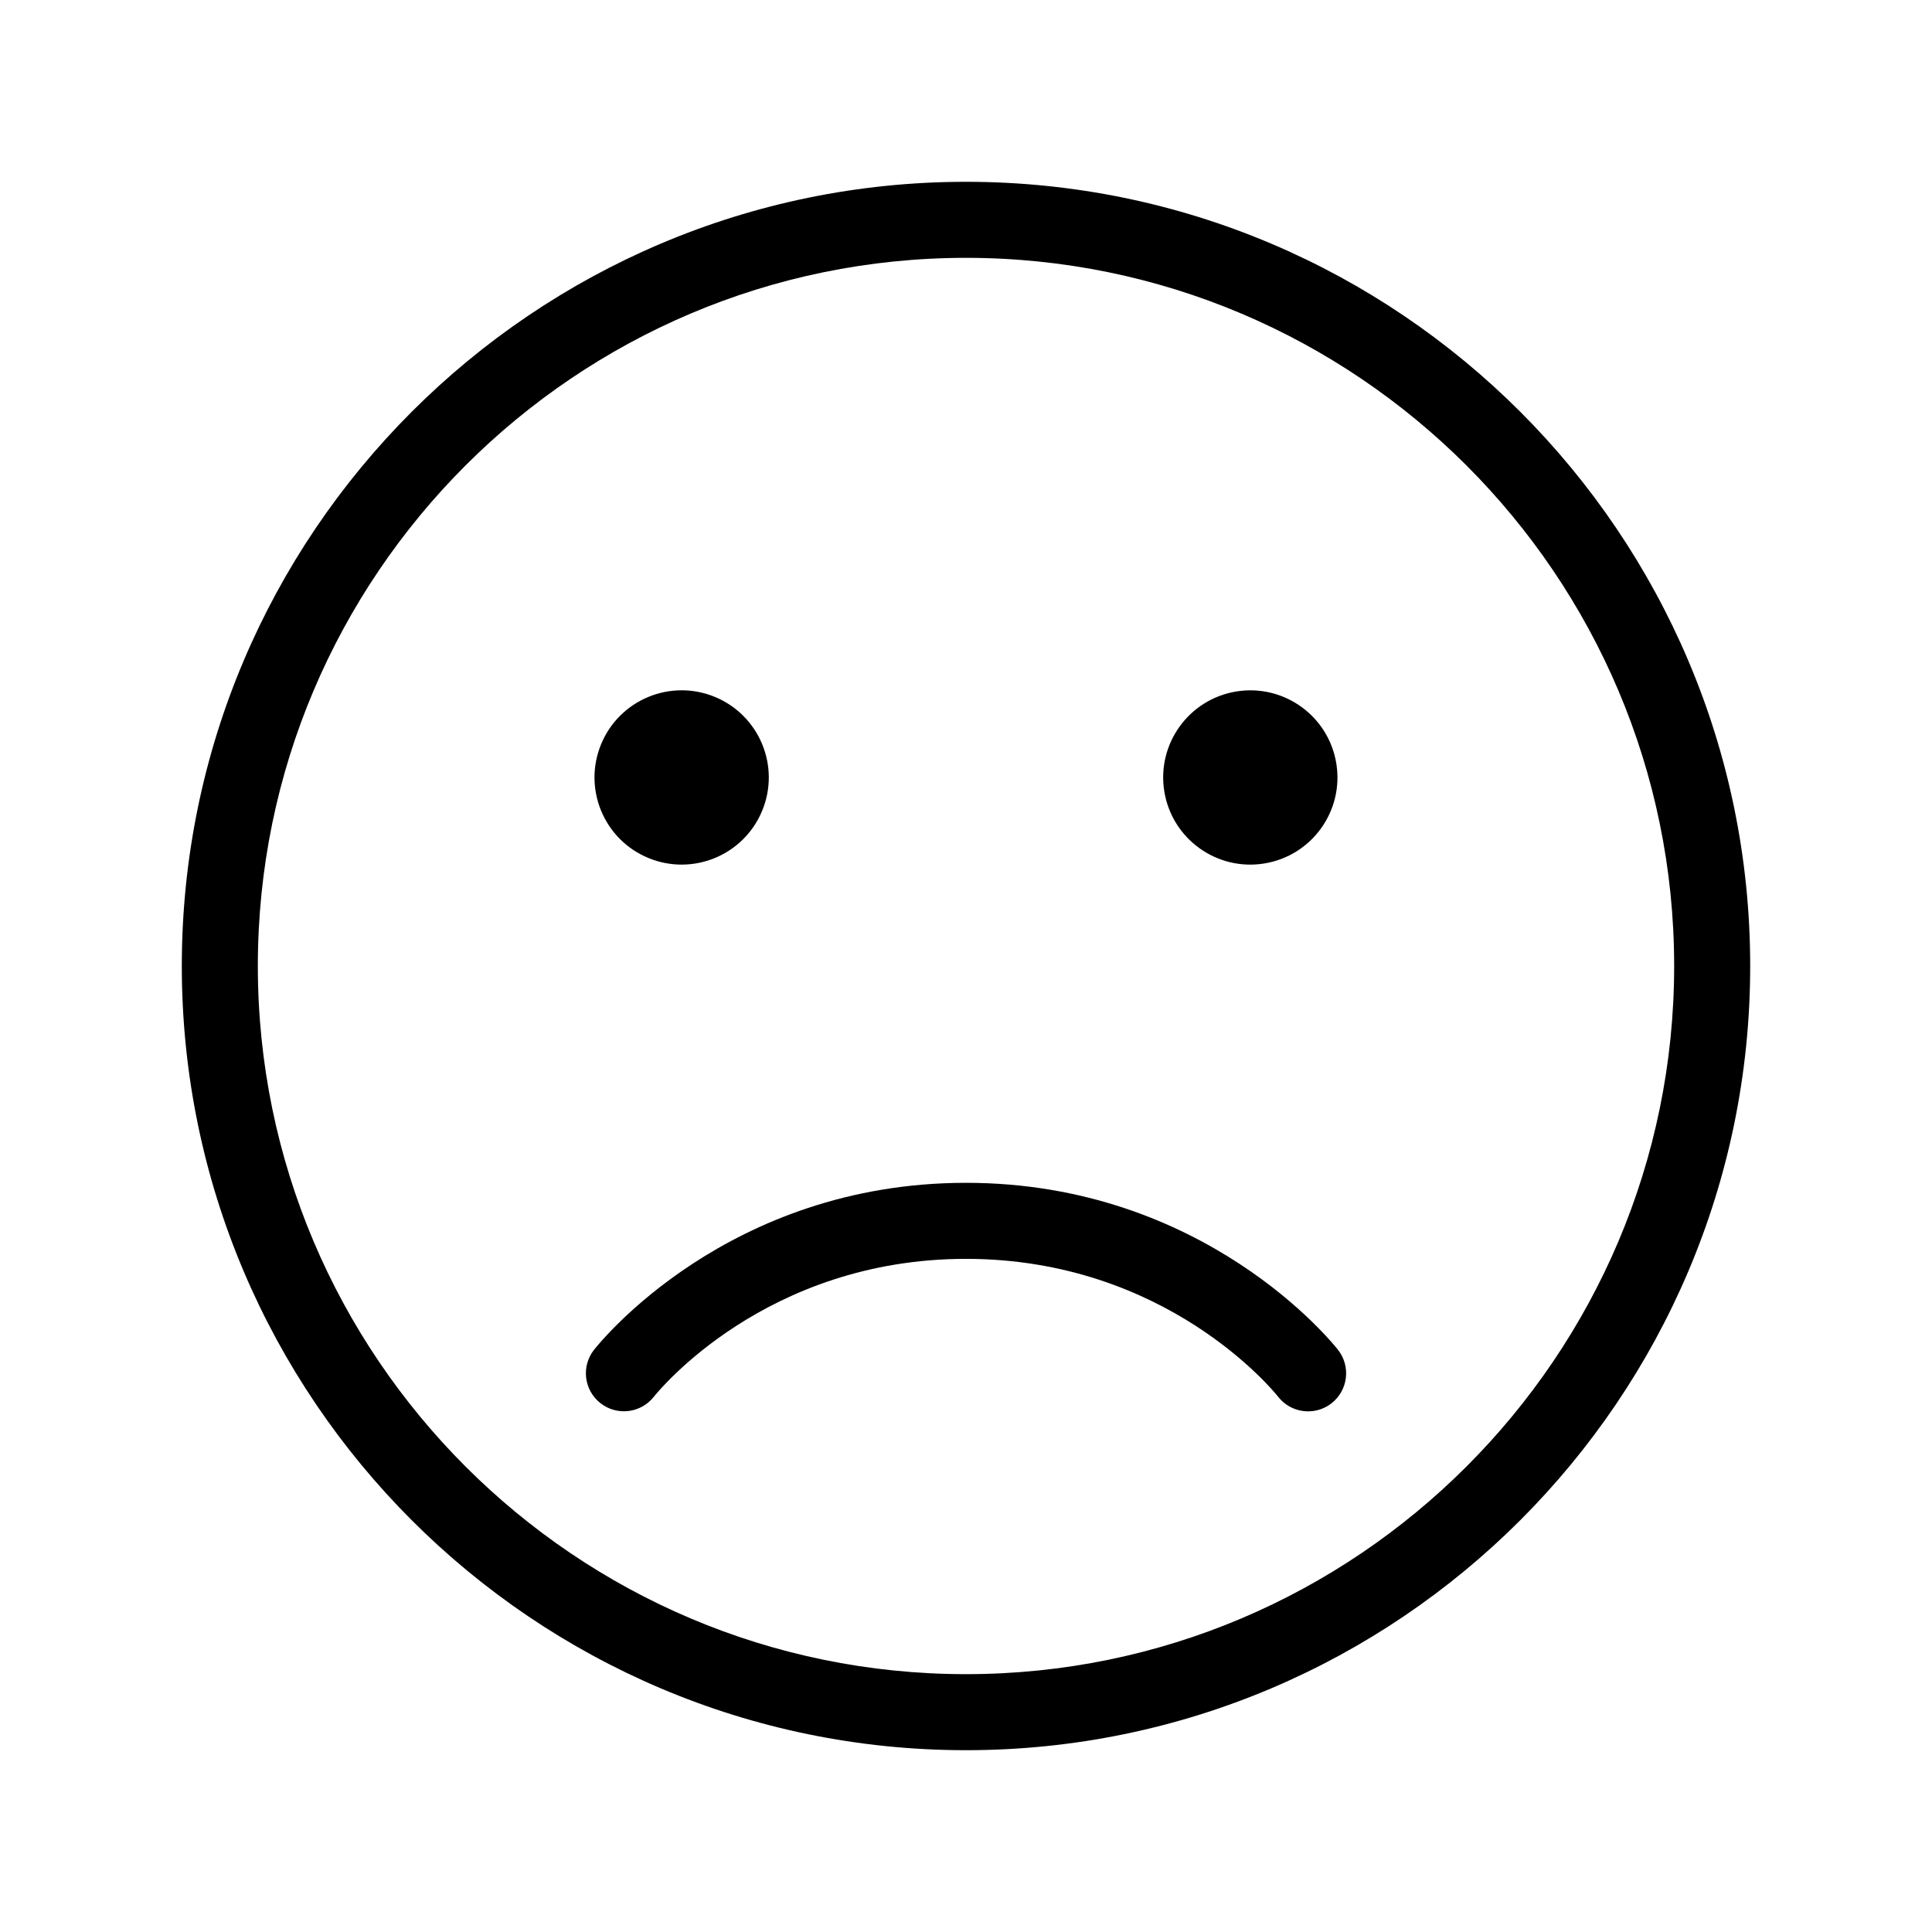 <?xml version="1.0" encoding="UTF-8"?>
<!-- Uploaded to: ICON Repo, www.iconrepo.com, Generator: ICON Repo Mixer Tools -->
<svg fill="#000000" width="800px" height="800px" version="1.1" viewBox="144 144 512 512" xmlns="http://www.w3.org/2000/svg">
 <g>
  <path d="m400 192.18c-114.59 0-207.82 93.23-207.82 207.82 0 114.59 93.23 207.82 207.82 207.82 114.59 0 207.82-93.23 207.82-207.82 0-114.59-93.23-207.82-207.82-207.82zm0 395.49c-103.48 0-187.67-84.188-187.67-187.67-0.004-103.48 84.188-187.67 187.67-187.67s187.67 84.191 187.67 187.67-84.188 187.67-187.67 187.67z"/>
  <path d="m400 457.46c-63.188 0-97.176 42.465-98.594 44.273-3.422 4.371-2.656 10.672 1.703 14.109 4.352 3.441 10.688 2.691 14.141-1.656 1.184-1.492 29.672-36.574 82.75-36.574s81.562 35.082 82.727 36.547c1.988 2.535 4.949 3.863 7.941 3.863 2.172 0 4.363-0.699 6.207-2.144 4.383-3.434 5.148-9.766 1.719-14.148-1.418-1.805-35.406-44.27-98.594-44.27z"/>
  <path d="m498.14 346.34c2.043 12.586-6.504 24.449-19.094 26.492-12.586 2.043-24.449-6.508-26.492-19.098-2.043-12.586 6.508-24.445 19.094-26.488 12.59-2.043 24.449 6.504 26.492 19.094"/>
  <path d="m333.48 328.7c11.781 4.883 17.379 18.391 12.496 30.172-4.879 11.781-18.387 17.375-30.168 12.496-11.785-4.879-17.379-18.387-12.496-30.172 4.879-11.781 18.387-17.375 30.168-12.496"/>
 </g>
</svg>